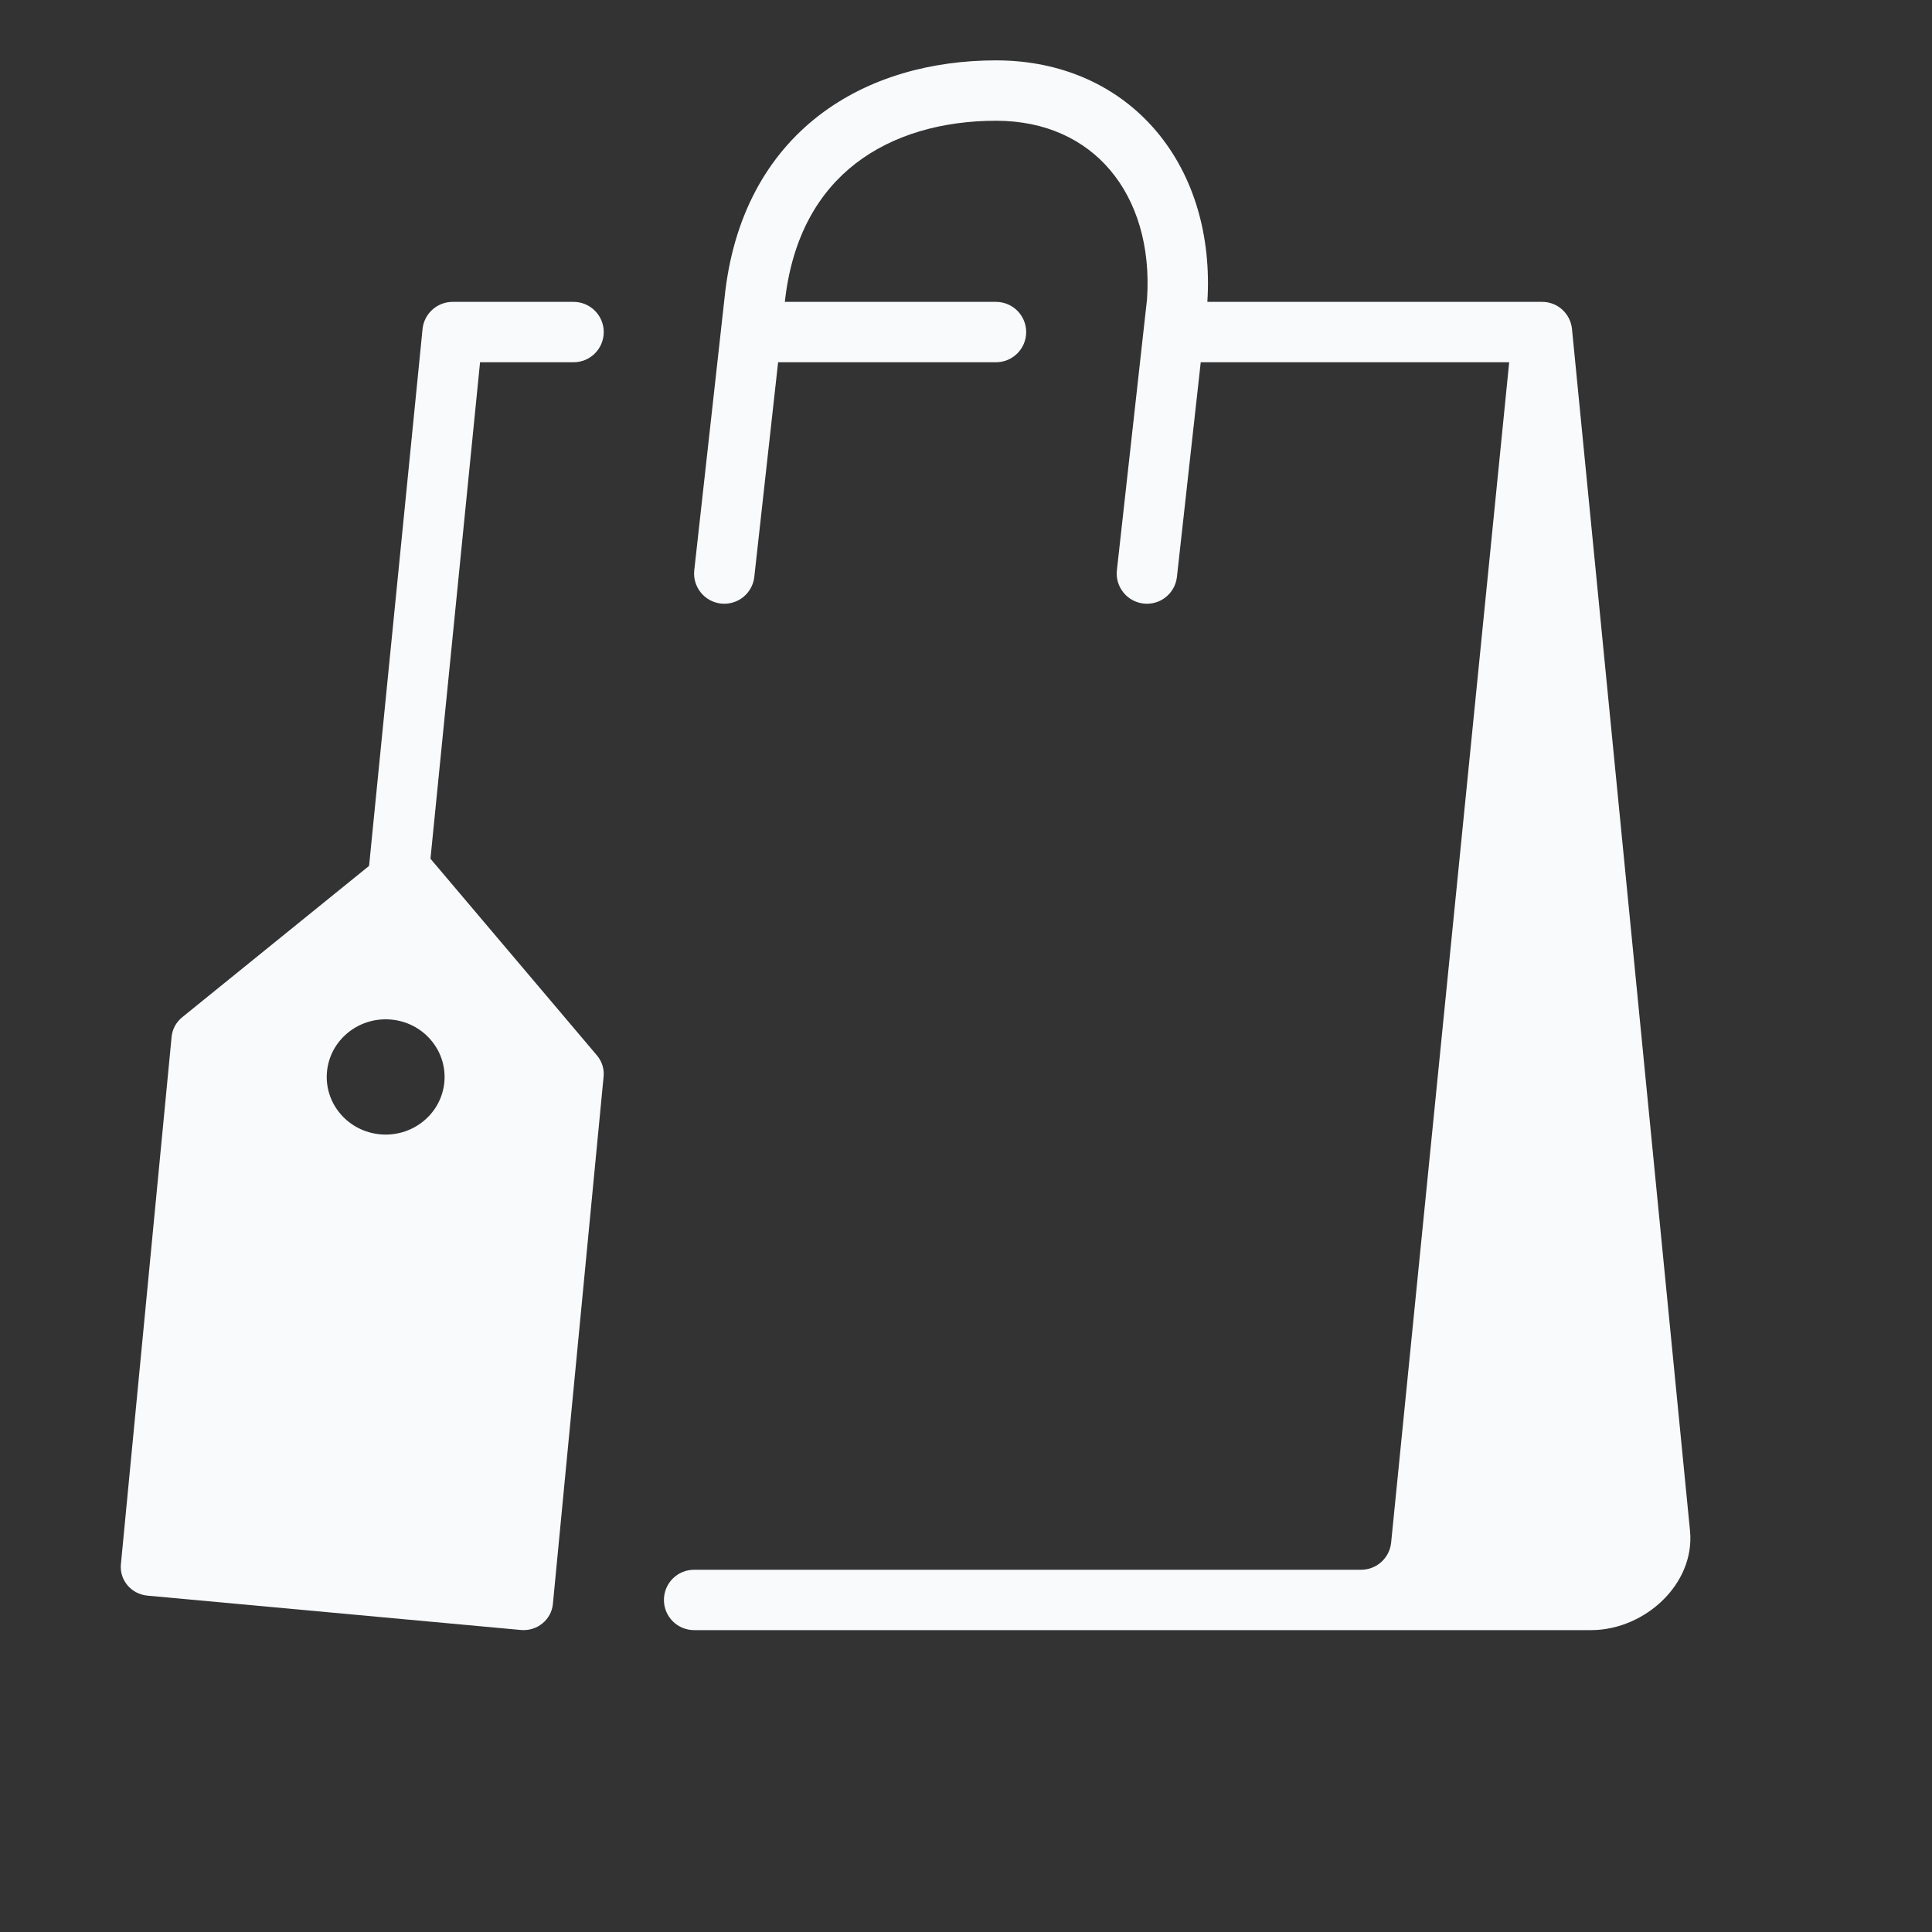 <svg width="40" height="40" viewBox="0 0 40 40" fill="none" xmlns="http://www.w3.org/2000/svg">
<rect x="0" y="0" width="40" height="40" fill="#333333" stroke="none"/>
<path d="M16.249 6.25C16.4 4.875 16.966 3.964 17.714 3.385C18.487 2.787 19.514 2.5 20.621 2.5C21.657 2.5 22.459 2.897 22.989 3.527C23.524 4.162 23.823 5.084 23.748 6.194L23.124 11.806C23.086 12.149 23.334 12.458 23.677 12.496C24.02 12.534 24.329 12.287 24.367 11.944L24.86 7.5H31.246L28.802 31.937C28.77 32.257 28.501 32.5 28.18 32.5H14.371C14.025 32.5 13.746 32.78 13.746 33.125C13.746 33.47 14.025 33.75 14.371 33.75H32.942C34.045 33.75 35.09 32.803 34.991 31.705L32.547 6.818C32.518 6.497 32.253 6.25 31.93 6.25H24.997C25.084 4.883 24.716 3.638 23.946 2.723C23.162 1.791 22 1.25 20.621 1.25C19.311 1.25 17.994 1.588 16.949 2.396C15.892 3.214 15.171 4.471 14.999 6.184L14.374 11.806C14.336 12.149 14.584 12.458 14.927 12.496C15.27 12.534 15.579 12.287 15.617 11.944L16.11 7.5H20.621C20.966 7.5 21.246 7.22 21.246 6.875C21.246 6.53 20.966 6.25 20.621 6.25H16.249Z" fill="#F8FAFC"/>
<path d="M11.875 6.25H9.378C9.056 6.246 8.779 6.49 8.748 6.816L7.503 19.316C7.47 19.659 7.722 19.964 8.066 19.997C8.409 20.03 8.715 19.778 8.747 19.434L9.939 7.5H11.875C12.22 7.5 12.5 7.22 12.5 6.875C12.5 6.53 12.22 6.25 11.875 6.25Z" fill="#F8FAFC"/>
<path fill-rule="evenodd" clip-rule="evenodd" d="M3.553 21.465C3.568 21.308 3.647 21.163 3.771 21.062L8 17.637C8.259 17.427 8.644 17.462 8.859 17.716L12.36 21.852C12.463 21.974 12.512 22.131 12.497 22.288L11.447 33.209C11.415 33.537 11.118 33.778 10.783 33.747L3.053 33.036C2.717 33.005 2.471 32.714 2.503 32.386L3.553 21.465ZM8.763 23.216C9.282 22.796 9.354 22.044 8.924 21.536C8.495 21.028 7.726 20.958 7.207 21.378C6.688 21.798 6.615 22.55 7.045 23.058C7.475 23.566 8.244 23.636 8.763 23.216Z" fill="#F8FAFC"/>
</svg>
